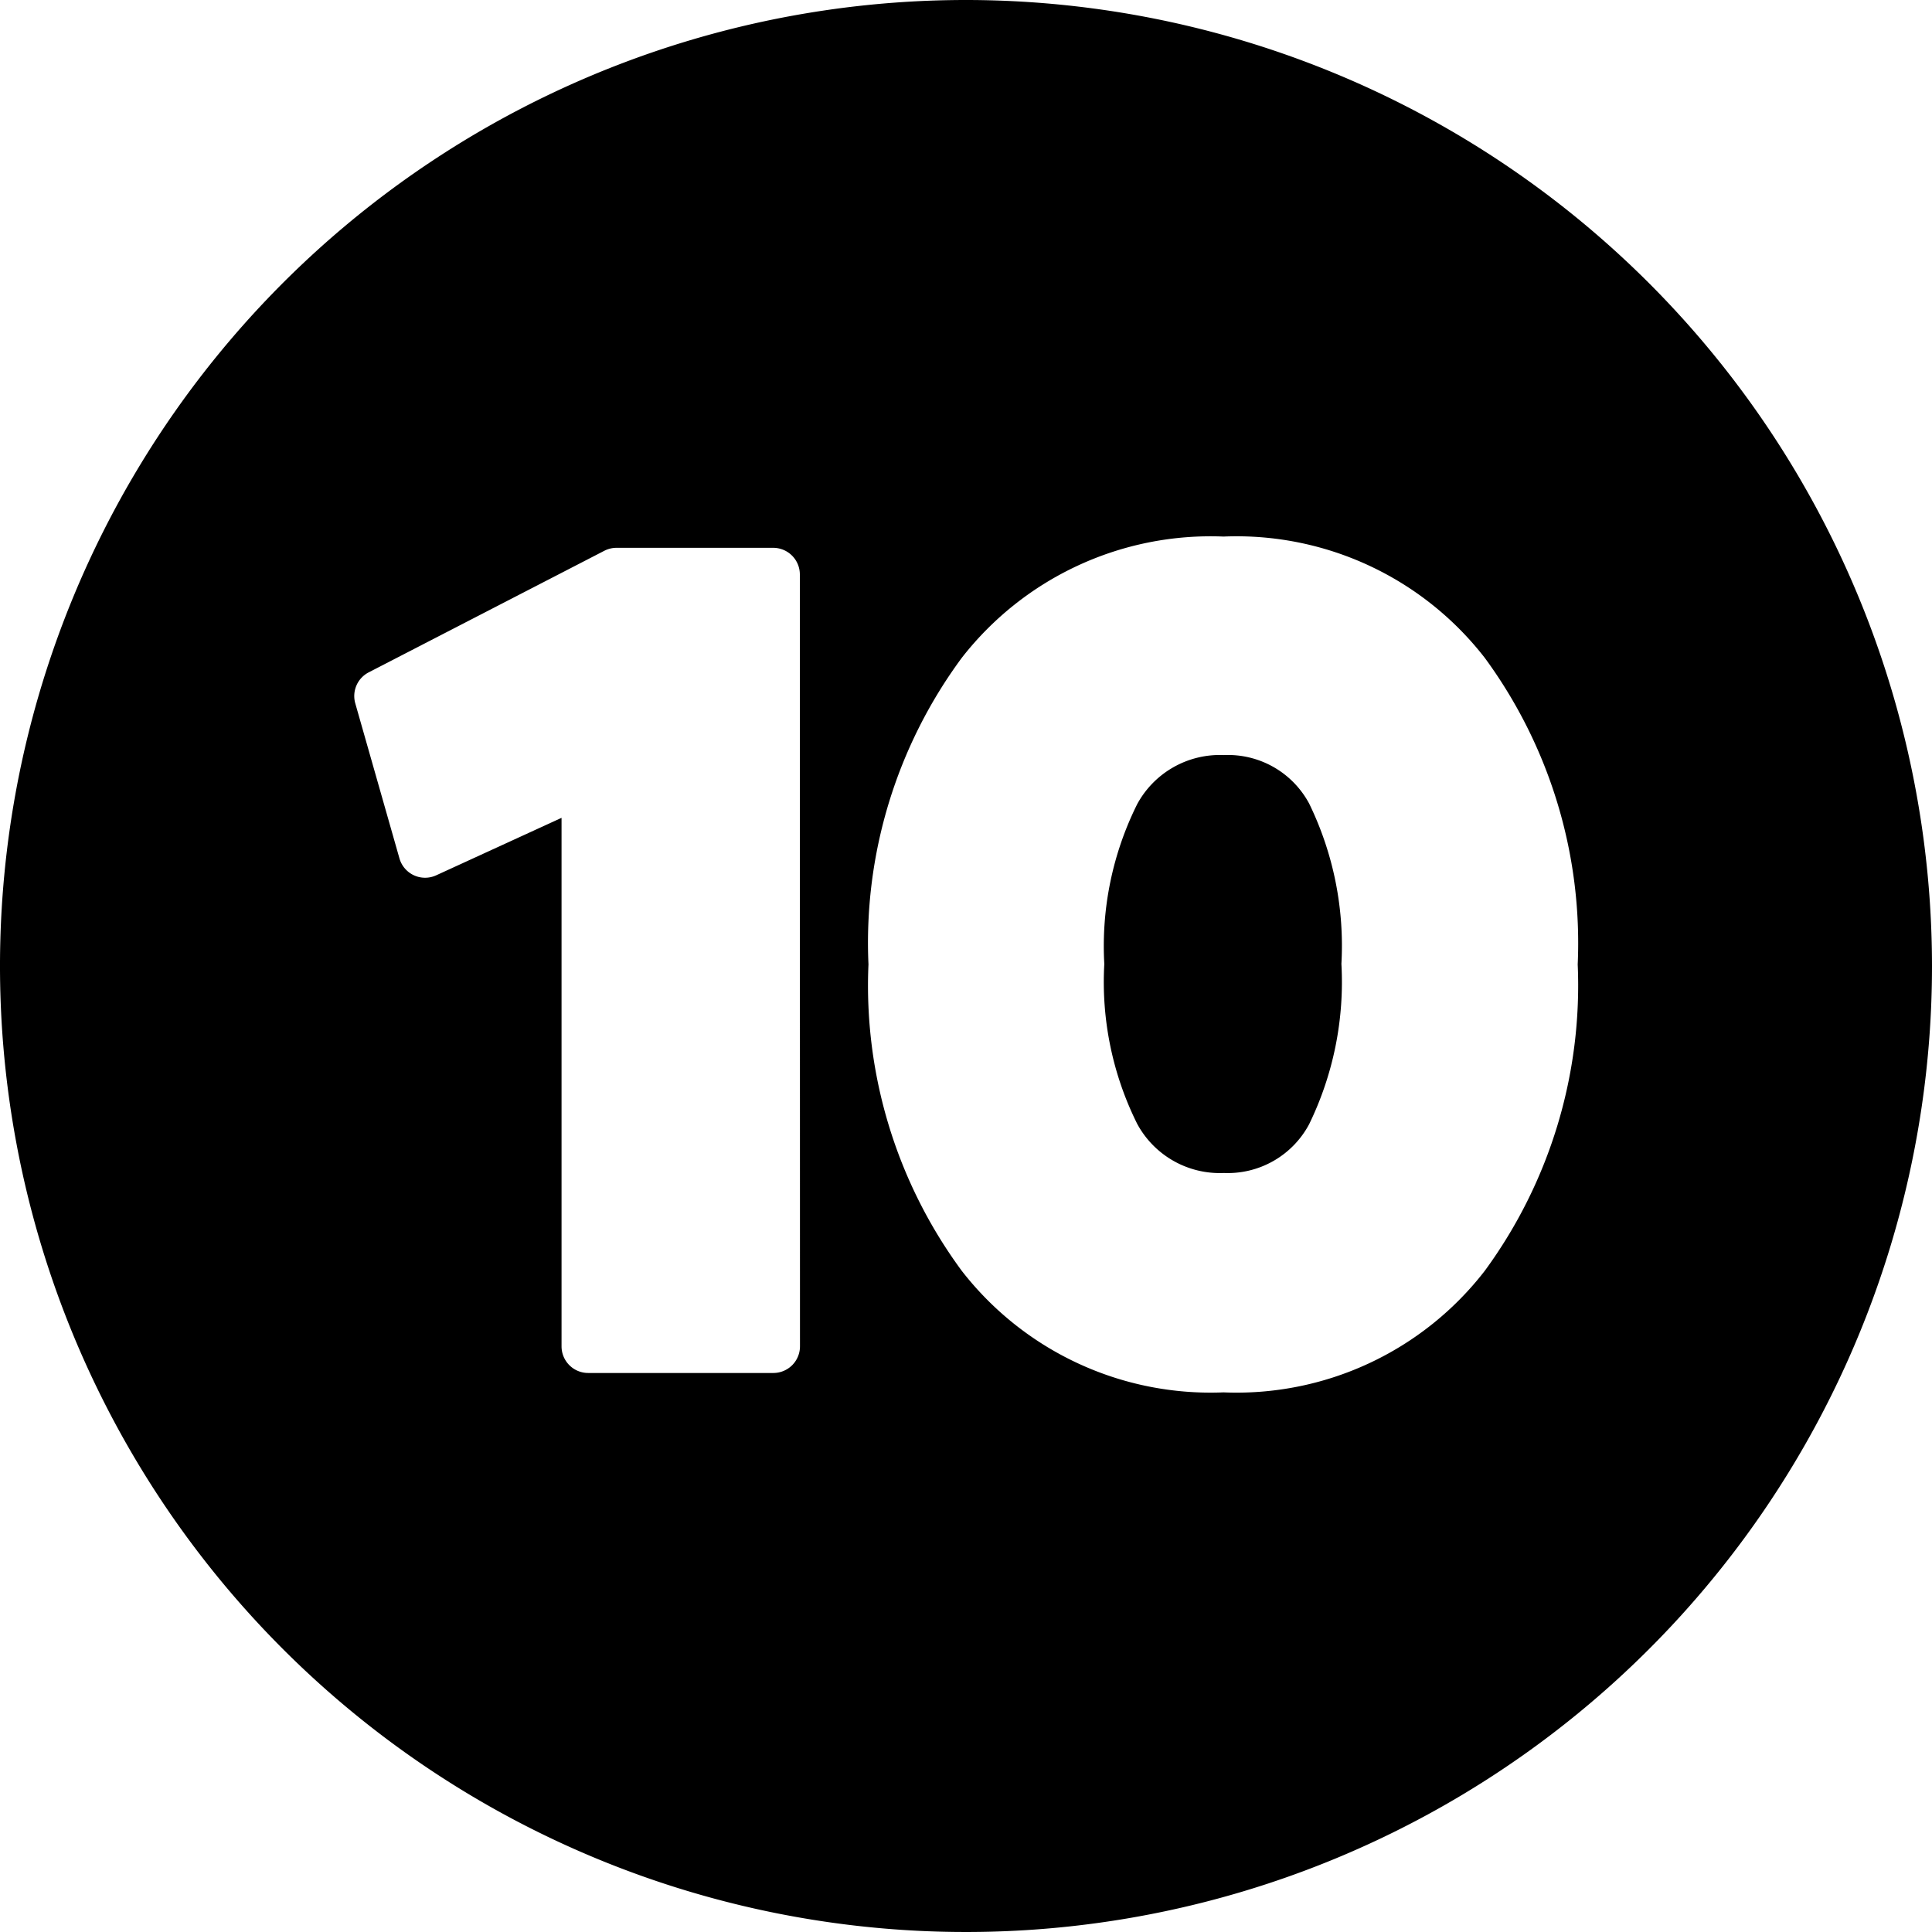 <?xml version="1.0" encoding="UTF-8"?><svg xmlns="http://www.w3.org/2000/svg" xmlns:xlink="http://www.w3.org/1999/xlink" height="29.0" preserveAspectRatio="xMidYMid meet" version="1.0" viewBox="1.5 1.5 29.0 29.0" width="29.0" zoomAndPan="magnify"><g data-name="Layer 92" fill-rule="evenodd" id="change1_1"><path d="M19.87,12.834a1.41,1.41,0,0,0-1.3.736,4.777,4.777,0,0,0-.494,2.4,4.773,4.773,0,0,0,.494,2.4,1.409,1.409,0,0,0,1.3.737,1.384,1.384,0,0,0,1.281-.733,4.874,4.874,0,0,0,.484-2.406,4.872,4.872,0,0,0-.484-2.406A1.382,1.382,0,0,0,19.87,12.834Z"/><path d="M16,1.5A14.5,14.5,0,1,0,30.5,16,14.507,14.507,0,0,0,16,1.5ZM13.508,21.709a.4.4,0,0,1-.4.4H10.329a.4.4,0,0,1-.4-.4V13.776l-1.882.863a.4.4,0,0,1-.551-.254l-.663-2.327a.4.4,0,0,1,.2-.465l3.539-1.826a.4.4,0,0,1,.183-.044h2.351a.4.4,0,0,1,.4.4Zm10.28-1.135A4.71,4.71,0,0,1,19.865,22.4a4.73,4.73,0,0,1-3.929-1.825,7.217,7.217,0,0,1-1.4-4.6,7.2,7.2,0,0,1,1.4-4.6,4.735,4.735,0,0,1,3.929-1.821,4.715,4.715,0,0,1,3.923,1.822,7.237,7.237,0,0,1,1.394,4.6A7.248,7.248,0,0,1,23.788,20.574Z"/></g></svg>